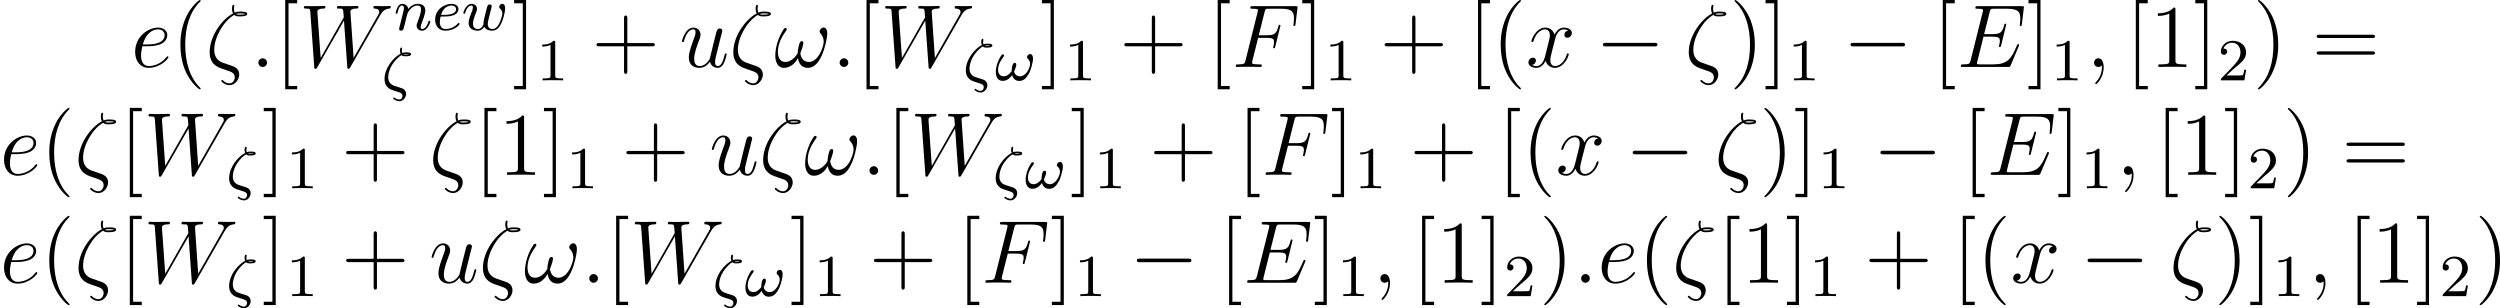 <svg xmlns="http://www.w3.org/2000/svg" xmlns:xlink="http://www.w3.org/1999/xlink" width="378.268pt" height="46.643pt" viewBox="-.165 -.241 378.268 46.643"><defs><path id="g0-0" d="M7.878-2.75c.203.0.418.0.418-.239S8.082-3.228 7.878-3.228H1.411c-.203.0-.418.0-.418.239s.215.239.418.239H7.878z"/><path id="g2-16" d="M2.26-.586c-.705-.275-1.112-.813-1.112-1.71.0-1.638 1.207-3.826 2.678-4.674.215.203.49.203.717.203.299.0 1.028.0 1.028-.347.0-.287-.538-.299-.921-.299-.239.0-.442.0-.753.132C3.826-7.436 3.79-7.603 3.79-7.783 3.79-7.998 3.838-8.165 3.838-8.201 3.838-8.273 3.778-8.321 3.718-8.321 3.527-8.321 3.527-7.878 3.527-7.783c0 .108.0.359.143.61-1.387.717-3.132 2.953-3.132 5.189C.538-.347 1.626.036 2.248.251c.155.048.538.179.693.239.49.167.956.323.956.897.0.347-.251.813-.693.813-.239.0-.562-.084-.861-.383C2.295 1.769 2.271 1.745 2.212 1.745 2.116 1.745 2.092 1.841 2.092 1.865c0 .12.514.574 1.112.574.765.0 1.291-.801 1.291-1.423.0-.837-.693-1.076-1.136-1.219L2.26-.586zm1.829-6.504C4.268-7.173 4.435-7.173 4.639-7.173 5.021-7.173 5.057-7.161 5.296-7.101 5.153-7.042 5.057-7.006 4.555-7.006c-.251.0-.335.0-.466-.084z"/><path id="g2-33" d="M7.101-4.495C7.101-4.842 7.006-5.284 6.587-5.284 6.348-5.284 6.073-4.985 6.073-4.746c0 .108.048.179.143.287C6.396-4.256 6.623-3.933 6.623-3.371c0 .43-.263 1.112-.454 1.482-.335.658-.885 1.219-1.506 1.219-.753.0-1.04-.478-1.172-1.148.132-.311.406-1.088.406-1.399.0-.132-.048-.239-.203-.239C3.61-3.455 3.515-3.407 3.455-3.312c-.167.263-.323 1.207-.311 1.459-.227.442-.873 1.184-1.638 1.184-.801.0-1.016-.705-1.016-1.387.0-1.243.777-2.331.992-2.63.12-.179.203-.299.203-.323C1.686-5.093 1.638-5.224 1.53-5.224c-.191.0-.251.155-.347.299-.61.944-1.04 2.271-1.04 3.419.0.741.275 1.626 1.172 1.626.992.0 1.614-.849 1.865-1.303C3.276-.514 3.634.12 4.507.12c.909.0 1.482-.801 1.913-1.769.311-.693.681-2.188.681-2.845z"/><path id="g2-58" d="M2.2-.574c0-.347-.287-.586-.574-.586-.347.0-.586.287-.586.574.0.347.287.586.574.586.347.0.586-.287.586-.574z"/><path id="g2-59" d="M2.331.048c0-.693-.227-1.207-.717-1.207-.383.0-.574.311-.574.574S1.219.0 1.626.0c.155.0.287-.048.395-.155C2.044-.179 2.056-.179 2.068-.179 2.092-.179 2.092-.012 2.092.048 2.092.442 2.02 1.219 1.327 1.997c-.132.143-.132.167-.132.191C1.196 2.248 1.255 2.307 1.315 2.307c.096.0 1.016-.885 1.016-2.26z"/><path id="g2-69" d="M8.309-2.774C8.321-2.809 8.357-2.893 8.357-2.941 8.357-3.001 8.309-3.061 8.237-3.061 8.189-3.061 8.165-3.049 8.13-3.013 8.106-3.001 8.106-2.977 7.998-2.738 7.293-1.064 6.779-.347 4.866-.347H3.12c-.167.0-.191.0-.263-.012-.132-.012-.143-.036-.143-.132C2.714-.574 2.738-.646 2.762-.753L3.587-4.053H4.77c.933.0 1.004.203 1.004.562.0.12.0.227-.084.586C5.667-2.857 5.655-2.809 5.655-2.774 5.655-2.69 5.715-2.654 5.786-2.654c.108.0.12-.084.167-.251l.681-2.774C6.635-5.738 6.587-5.798 6.516-5.798c-.108.0-.12.048-.167.215-.239.921-.478 1.184-1.542 1.184H3.67l.741-2.941C4.519-7.759 4.543-7.795 5.033-7.795H6.743c1.47.0 1.769.395 1.769 1.303.0.012.0.347-.048.741C8.452-5.703 8.44-5.631 8.44-5.607 8.44-5.511 8.5-5.475 8.572-5.475 8.656-5.475 8.703-5.523 8.727-5.738l.251-2.092C8.978-7.867 9.002-7.986 9.002-8.01c0-.132-.108-.132-.323-.132H2.845c-.227.0-.347.0-.347.215.0.132.084.132.287.132.741.0.741.084.741.215C3.527-7.52 3.515-7.472 3.479-7.34L1.865-.885C1.757-.466 1.733-.347.897-.347c-.227.0-.347.0-.347.215C.55.0.622.0.861.0H6.862c.263.0.275-.012.359-.203l1.088-2.57z"/><path id="g2-70" d="M3.551-3.897H4.698c.909.0.98.203.98.55C5.679-3.192 5.655-3.025 5.595-2.762 5.571-2.714 5.559-2.654 5.559-2.63 5.559-2.546 5.607-2.499 5.691-2.499 5.786-2.499 5.798-2.546 5.846-2.738l.693-2.786C6.539-5.571 6.504-5.643 6.42-5.643c-.108.0-.12.048-.167.251-.251.897-.49 1.148-1.53 1.148H3.634L4.411-7.34C4.519-7.759 4.543-7.795 5.033-7.795H6.635c1.494.0 1.71.442 1.71 1.291C8.345-6.432 8.345-6.169 8.309-5.858 8.297-5.81 8.273-5.655 8.273-5.607 8.273-5.511 8.333-5.475 8.404-5.475 8.488-5.475 8.536-5.523 8.56-5.738l.251-2.092C8.811-7.867 8.835-7.986 8.835-8.01c0-.132-.108-.132-.323-.132H2.845c-.227.0-.347.0-.347.215.0.132.084.132.287.132.741.0.741.084.741.215C3.527-7.52 3.515-7.472 3.479-7.34L1.865-.885C1.757-.466 1.733-.347.897-.347c-.227.0-.347.0-.347.215C.55.0.658.0.729.0c.227.0.466-.024.693-.024H2.977c.263.0.55.024.813.024.108.0.251.0.251-.215C4.041-.347 3.969-.347 3.706-.347c-.944.0-.968-.084-.968-.263.0-.06.024-.155.048-.239l.765-3.049z"/><path id="g2-87" d="M10.796-6.838c.275-.466.538-.909 1.255-.98C12.158-7.831 12.266-7.843 12.266-8.034 12.266-8.165 12.158-8.165 12.123-8.165 12.099-8.165 12.015-8.141 11.226-8.141c-.359.0-.729-.024-1.076-.024C10.078-8.165 9.935-8.165 9.935-7.938 9.935-7.831 10.03-7.819 10.102-7.819 10.341-7.807 10.724-7.735 10.724-7.364 10.724-7.209 10.676-7.125 10.556-6.922l-3.264 5.715-.43-6.229c0-.143.132-.371.801-.383.155.0.275.0.275-.227C7.938-8.165 7.819-8.165 7.759-8.165c-.418.0-.861.024-1.291.024H5.846c-.179.0-.395-.024-.574-.024C5.2-8.165 5.057-8.165 5.057-7.938 5.057-7.819 5.141-7.819 5.344-7.819 5.894-7.819 5.894-7.807 5.942-7.077L5.978-6.647 2.881-1.207 2.439-7.376c0-.132.0-.43.813-.442.132.0.263.0.263-.215C3.515-8.165 3.407-8.165 3.335-8.165c-.418.0-.861.024-1.291.024H1.423c-.179.0-.395-.024-.574-.024-.072.0-.215.0-.215.227C.634-7.819.729-7.819.897-7.819 1.459-7.819 1.47-7.747 1.494-7.364L2.02-.024C2.032.179 2.044.251 2.188.251c.12.0.143-.048.251-.227l3.563-6.229L6.444-.024C6.456.179 6.468.251 6.611.251c.12.0.155-.06.251-.227l3.933-6.862z"/><path id="g2-101" d="M2.14-2.774c.323.0 1.136-.024 1.71-.239.909-.347.992-1.04.992-1.255.0-.526-.454-1.004-1.243-1.004-1.255.0-3.061 1.136-3.061 3.264.0 1.255.717 2.128 1.805 2.128 1.626.0 2.654-1.267 2.654-1.423C4.997-1.375 4.926-1.435 4.878-1.435 4.842-1.435 4.83-1.423 4.722-1.315 3.957-.299 2.821-.12 2.367-.12c-.681.0-1.04-.538-1.04-1.423.0-.167.0-.466.179-1.231h.634zm-.574-.239C2.08-4.854 3.216-5.033 3.599-5.033c.526.0.885.311.885.765.0 1.255-1.913 1.255-2.415 1.255H1.566z"/><path id="g2-117" d="M4.077-.693c.155.669.729.813 1.016.813C5.475.12 5.762-.132 5.954-.538c.203-.43.359-1.136.359-1.172C6.312-1.769 6.265-1.817 6.193-1.817 6.085-1.817 6.073-1.757 6.025-1.578c-.215.825-.43 1.459-.909 1.459C4.758-.12 4.758-.514 4.758-.669c0-.275.036-.395.155-.897C4.997-1.889 5.081-2.212 5.153-2.546L5.643-4.495C5.727-4.794 5.727-4.818 5.727-4.854 5.727-5.033 5.583-5.153 5.404-5.153c-.347.0-.43.299-.502.598C4.782-4.089 4.136-1.518 4.053-1.1 4.041-1.1 3.575-.12 2.702-.12c-.622.0-.741-.538-.741-.98.0-.681.335-1.638.646-2.439.143-.383.203-.538.203-.777.0-.514-.371-.956-.944-.956C.765-5.272.323-3.539.323-3.443.323-3.395.371-3.335.454-3.335.562-3.335.574-3.383.622-3.551c.287-1.028.753-1.482 1.207-1.482.12.0.311.012.311.395.0.311-.132.658-.311 1.112-.526 1.423-.586 1.877-.586 2.236.0 1.219.921 1.411 1.411 1.411.765.0 1.184-.526 1.423-.813z"/><path id="g2-120" d="M5.667-4.878C5.284-4.806 5.141-4.519 5.141-4.292c0 .287.227.383.395.383C5.894-3.909 6.145-4.22 6.145-4.543 6.145-5.045 5.571-5.272 5.069-5.272c-.729.0-1.136.717-1.243.944-.275-.897-1.016-.944-1.231-.944-1.219.0-1.865 1.566-1.865 1.829.0.048.048.108.132.108.096.0.12-.072.143-.12.406-1.327 1.207-1.578 1.554-1.578.538.0.646.502.646.789.0.263-.072.538-.215 1.112L2.582-1.494c-.179.717-.526 1.375-1.16 1.375-.06.0-.359.0-.61-.155.43-.084.526-.442.526-.586.0-.239-.179-.383-.406-.383-.287.0-.598.251-.598.634.0.502.562.729 1.076.729.574.0.98-.454 1.231-.944.191.705.789.944 1.231.944 1.219.0 1.865-1.566 1.865-1.829C5.738-1.769 5.691-1.817 5.619-1.817c-.108.0-.12.06-.155.155C5.141-.61 4.447-.12 3.909-.12c-.418.0-.646-.311-.646-.801.0-.263.048-.454.239-1.243l.418-1.626c.179-.717.586-1.243 1.136-1.243.024.0.359.0.61.155z"/><path id="g4-40" d="M3.885 2.905c0-.036.0-.06-.203-.263C2.487 1.435 1.817-.538 1.817-2.977c0-2.319.562-4.316 1.949-5.727C3.885-8.811 3.885-8.835 3.885-8.871 3.885-8.942 3.826-8.966 3.778-8.966 3.622-8.966 2.642-8.106 2.056-6.934c-.61 1.207-.885 2.487-.885 3.957.0 1.064.167 2.487.789 3.766.705 1.435 1.686 2.212 1.817 2.212C3.826 3.001 3.885 2.977 3.885 2.905z"/><path id="g4-41" d="M3.371-2.977c0-.909-.12-2.391-.789-3.778C1.877-8.189.897-8.966.765-8.966.717-8.966.658-8.942.658-8.871.658-8.835.658-8.811.861-8.608 2.056-7.4 2.726-5.428 2.726-2.989c0 2.319-.562 4.316-1.949 5.727-.12.108-.12.132-.12.167C.658 2.977.717 3.001.765 3.001c.155.0 1.136-.861 1.722-2.032.61-1.219.885-2.511.885-3.945z"/><path id="g4-43" d="M4.77-2.762H8.07C8.237-2.762 8.452-2.762 8.452-2.977 8.452-3.204 8.249-3.204 8.07-3.204H4.77V-6.504c0-.167.0-.383-.215-.383-.227.0-.227.203-.227.383v3.3H1.028c-.167.0-.383.0-.383.215.0.227.203.227.383.227H4.328V.538c0 .167.0.383.215.383C4.77.921 4.77.717 4.77.538V-2.762z"/><path id="g4-49" d="M3.443-7.663c0-.275.0-.287-.239-.287C2.917-7.627 2.319-7.185 1.088-7.185v.347c.275.0.873.0 1.53-.311V-.921c0 .43-.036.574-1.088.574H1.16V0c.323-.024 1.482-.024 1.877-.024s1.542.0 1.865.024V-.347h-.371c-1.052.0-1.088-.143-1.088-.574V-7.663z"/><path id="g4-61" d="M8.07-3.873C8.237-3.873 8.452-3.873 8.452-4.089 8.452-4.316 8.249-4.316 8.07-4.316H1.028c-.167.0-.383.0-.383.215.0.227.203.227.383.227H8.07zm0 2.224C8.237-1.65 8.452-1.65 8.452-1.865 8.452-2.092 8.249-2.092 8.07-2.092H1.028c-.167.0-.383.0-.383.215.0.227.203.227.383.227H8.07z"/><path id="g4-91" d="M2.989 2.989V2.546H1.829V-8.524H2.989V-8.966H1.387V2.989H2.989z"/><path id="g4-93" d="M1.853-8.966H.251V-8.524H1.411V2.546H.251v.442H1.853V-8.966z"/><path id="g1-16" d="M1.674-.438C1.172-.622.877-.956.877-1.586.877-1.65.885-2 1.036-2.471 1.435-3.698 2.534-4.527 2.662-4.527 2.678-4.527 2.686-4.519 2.702-4.503c.167.12.287.12.478.12.303.0.757-.016.757-.287.0-.231-.399-.239-.677-.239-.128.0-.311.0-.518.08C2.718-4.91 2.694-4.973 2.694-5.117 2.694-5.228 2.726-5.364 2.726-5.388 2.734-5.396 2.734-5.428 2.734-5.436 2.734-5.507 2.678-5.555 2.622-5.555c-.175.0-.175.359-.175.43C2.447-4.989 2.471-4.854 2.527-4.734 1.594-4.24.383-2.845.383-1.347c0 .335.048.749.446 1.14.239.239.502.327 1.251.558.438.135.701.215.701.574.0.215-.143.478-.406.478-.096.0-.359-.024-.622-.215C1.706 1.148 1.69 1.132 1.65 1.132c-.088.0-.112.072-.112.112.0.12.438.383.837.383.542.0.893-.55.893-.972.0-.311-.175-.582-.454-.717C2.734-.096 2.71-.112 2.248-.255L1.674-.438zM3.634-4.647C3.555-4.631 3.475-4.607 3.188-4.607c-.112.0-.191.0-.279-.032C3.029-4.686 3.1-4.686 3.252-4.686 3.459-4.686 3.523-4.678 3.634-4.655V-4.647z"/><path id="g1-33" d="M5.109-2.917C5.109-3.164 5.037-3.523 4.726-3.523c-.215.0-.422.199-.422.422.0.12.088.191.175.271.12.12.239.327.239.622.0.534-.55 1.666-1.347 1.666-.414.0-.701-.247-.797-.63.128-.271.295-.709.295-.933.0-.135-.064-.239-.215-.239-.359.0-.406.885-.406 1.14-.279.335-.606.662-1.068.662-.51.0-.749-.406-.749-.877.0-.375.104-.709.263-1.02.231-.462.542-.765.542-.893C1.235-3.419 1.164-3.483 1.076-3.483c-.151.0-.271.231-.359.375C.375-2.542.128-1.801.128-1.14c0 .614.231 1.211.933 1.211.685.0 1.076-.55 1.251-.773.12.438.446.781.933.781.654.0.98-.422 1.307-.972.255-.422.558-1.522.558-2.024z"/><path id="g1-101" d="M1.602-1.817c.175.0.773-.008 1.196-.159.693-.239.717-.717.717-.837.0-.446-.422-.701-.94-.701-.901.0-2.184.709-2.184 2.12.0.813.494 1.474 1.371 1.474 1.243.0 1.913-.797 1.913-.909.0-.072-.08-.128-.128-.128S3.475-.933 3.435-.885c-.63.741-1.522.741-1.658.741-.582.0-.757-.494-.757-.94.0-.239.072-.598.104-.733h.478zm-.414-.223c.255-.972.98-1.251 1.387-1.251.319.0.622.159.622.478.0.773-1.307.773-1.642.773H1.188z"/><path id="g1-110" d="M1.594-1.307c.024-.12.104-.422.128-.542.112-.43.112-.438.295-.701.263-.391.638-.741 1.172-.741.287.0.454.167.454.542.0.438-.335 1.347-.486 1.737-.104.263-.104.311-.104.414.0.454.375.677.717.677.781.0 1.108-1.116 1.108-1.219C4.878-1.219 4.814-1.243 4.758-1.243 4.663-1.243 4.647-1.188 4.623-1.108 4.431-.454 4.097-.143 3.794-.143c-.128.0-.191-.08-.191-.263s.064-.359.143-.558c.12-.303.47-1.219.47-1.666.0-.598-.414-.885-.988-.885-.646.0-1.06.391-1.291.693C1.881-3.26 1.53-3.515 1.124-3.515c-.287.0-.486.183-.614.43-.191.375-.271.773-.271.789.0.072.056.104.12.104C.462-2.192.47-2.224.526-2.431c.096-.391.239-.861.574-.861.207.0.255.199.255.375.0.143-.04.295-.104.558-.016.064-.135.534-.167.646L.789-.518C.757-.399.709-.199.709-.167c0 .183.151.247.255.247.143.0.263-.096.319-.191C1.307-.159 1.371-.43 1.411-.598l.183-.709z"/><path id="g1-119" d="M3.905-2.606C3.953-2.798 4.041-3.14 4.041-3.188c0-.199-.159-.247-.255-.247-.279.0-.327.199-.422.566-.104.414-.135.566-.255 1.02C3.037-1.546 2.941-1.172 2.941-.94 2.941-.901 2.949-.837 2.949-.797c0 .008-.215.654-.741.654-.319.0-.677-.128-.677-.717.0-.391.183-.909.438-1.554C2.048-2.622 2.072-2.694 2.072-2.837c0-.438-.351-.677-.717-.677-.789.0-1.116 1.124-1.116 1.219.0.072.056.104.12.104C.462-2.192.47-2.24.494-2.319c.207-.693.55-.972.837-.972.12.0.191.08.191.263.0.167-.064.351-.12.494C1.092-1.737.948-1.315.948-.964c0 .813.669 1.044 1.227 1.044.128.0.542.0.869-.526.223.43.725.526 1.068.526.717.0 1.052-.669 1.196-.948C5.563-1.387 5.842-2.431 5.842-2.901c0-.622-.359-.622-.391-.622-.191.0-.414.207-.414.414.0.112.048.175.104.215.088.08.327.279.327.669.0.231-.223.988-.446 1.403-.223.399-.486.677-.885.677-.351.0-.622-.183-.622-.693.0-.207.056-.43.167-.877l.223-.893z"/><path id="g3-49" d="M2.503-5.077C2.503-5.292 2.487-5.3 2.271-5.3 1.945-4.981 1.522-4.79.765-4.79v.263c.215.0.646.0 1.108-.215V-.654c0 .295-.024.391-.781.391H.813V0c.327-.024 1.012-.024 1.371-.024S3.236-.024 3.563.0V-.263H3.284c-.757.0-.781-.096-.781-.391V-5.077z"/><path id="g3-50" d="M2.248-1.626c.128-.12.462-.383.59-.494.494-.454.964-.893.964-1.618.0-.948-.797-1.562-1.793-1.562C1.052-5.3.422-4.575.422-3.866c0 .391.311.446.422.446.167.0.414-.12.414-.422C1.259-4.256.861-4.256.765-4.256.996-4.838 1.53-5.037 1.921-5.037c.741.0 1.124.63 1.124 1.299.0.829-.582 1.435-1.522 2.399L.518-.303C.422-.215.422-.199.422.0H3.571l.231-1.427H3.555C3.531-1.267 3.467-.869 3.371-.717 3.324-.654 2.718-.654 2.59-.654H1.172l1.076-.972z"/></defs><g id="page1" transform="matrix(1.13 0 0 1.13 -44.07 -64.41)"><use x="56.413" y="65.753" xlink:href="#g2-101"/><use x="61.839" y="65.753" xlink:href="#g4-40"/><use x="66.391" y="65.753" xlink:href="#g2-16"/><use x="72.407" y="65.753" xlink:href="#g2-58"/><use x="75.658" y="65.753" xlink:href="#g4-91"/><use x="78.91" y="65.753" xlink:href="#g2-87"/><use x="91.587" y="60.817" xlink:href="#g1-110"/><use x="96.726" y="60.817" xlink:href="#g1-101"/><use x="100.654" y="60.817" xlink:href="#g1-119"/><use x="89.961" y="68.709" xlink:href="#g1-16"/><use x="107.443" y="65.753" xlink:href="#g4-93"/><use x="110.695" y="67.547" xlink:href="#g3-49"/><use x="118.084" y="65.753" xlink:href="#g4-43"/><use x="129.845" y="65.753" xlink:href="#g2-117"/><use x="136.508" y="65.753" xlink:href="#g2-16"/><use x="142.523" y="65.753" xlink:href="#g2-33"/><use x="150.242" y="65.753" xlink:href="#g2-58"/><use x="153.493" y="65.753" xlink:href="#g4-91"/><use x="156.745" y="65.753" xlink:href="#g2-87"/><use x="167.796" y="67.547" xlink:href="#g1-16"/><use x="172.065" y="67.547" xlink:href="#g1-33"/><use x="178.115" y="65.753" xlink:href="#g4-93"/><use x="181.366" y="67.547" xlink:href="#g3-49"/><use x="188.755" y="65.753" xlink:href="#g4-43"/><use x="200.517" y="65.753" xlink:href="#g4-91"/><use x="203.768" y="65.753" xlink:href="#g2-70"/><use x="212.972" y="65.753" xlink:href="#g4-93"/><use x="216.224" y="67.547" xlink:href="#g3-49"/><use x="223.613" y="65.753" xlink:href="#g4-43"/><use x="235.374" y="65.753" xlink:href="#g4-91"/><use x="238.626" y="65.753" xlink:href="#g4-40"/><use x="243.178" y="65.753" xlink:href="#g2-120"/><use x="252.487" y="65.753" xlink:href="#g0-0"/><use x="264.442" y="65.753" xlink:href="#g2-16"/><use x="270.457" y="65.753" xlink:href="#g4-41"/><use x="275.01" y="65.753" xlink:href="#g4-93"/><use x="278.261" y="67.547" xlink:href="#g3-49"/><use x="285.65" y="65.753" xlink:href="#g0-0"/><use x="297.606" y="65.753" xlink:href="#g4-91"/><use x="300.857" y="65.753" xlink:href="#g2-69"/><use x="310.223" y="65.753" xlink:href="#g4-93"/><use x="313.475" y="67.547" xlink:href="#g3-49"/><use x="318.207" y="65.753" xlink:href="#g2-59"/><use x="323.452" y="65.753" xlink:href="#g4-91"/><use x="326.703" y="65.753" xlink:href="#g4-49"/><use x="332.556" y="65.753" xlink:href="#g4-93"/><use x="335.808" y="67.547" xlink:href="#g3-50"/><use x="340.54" y="65.753" xlink:href="#g4-41"/><use x="348.413" y="65.753" xlink:href="#g4-61"/><use x="38.854" y="80.199" xlink:href="#g2-101"/><use x="44.28" y="80.199" xlink:href="#g4-40"/><use x="48.832" y="80.199" xlink:href="#g2-16"/><use x="54.848" y="80.199" xlink:href="#g4-91"/><use x="58.099" y="80.199" xlink:href="#g2-87"/><use x="69.151" y="81.993" xlink:href="#g1-16"/><use x="73.918" y="80.199" xlink:href="#g4-93"/><use x="77.169" y="81.993" xlink:href="#g3-49"/><use x="84.558" y="80.199" xlink:href="#g4-43"/><use x="96.32" y="80.199" xlink:href="#g2-16"/><use x="102.335" y="80.199" xlink:href="#g4-91"/><use x="105.587" y="80.199" xlink:href="#g4-49"/><use x="111.44" y="80.199" xlink:href="#g4-93"/><use x="114.692" y="81.993" xlink:href="#g3-49"/><use x="122.081" y="80.199" xlink:href="#g4-43"/><use x="133.842" y="80.199" xlink:href="#g2-117"/><use x="140.504" y="80.199" xlink:href="#g2-16"/><use x="146.52" y="80.199" xlink:href="#g2-33"/><use x="154.238" y="80.199" xlink:href="#g2-58"/><use x="157.49" y="80.199" xlink:href="#g4-91"/><use x="160.741" y="80.199" xlink:href="#g2-87"/><use x="171.793" y="81.993" xlink:href="#g1-16"/><use x="176.062" y="81.993" xlink:href="#g1-33"/><use x="182.111" y="80.199" xlink:href="#g4-93"/><use x="185.363" y="81.993" xlink:href="#g3-49"/><use x="192.752" y="80.199" xlink:href="#g4-43"/><use x="204.513" y="80.199" xlink:href="#g4-91"/><use x="207.765" y="80.199" xlink:href="#g2-70"/><use x="216.969" y="80.199" xlink:href="#g4-93"/><use x="220.22" y="81.993" xlink:href="#g3-49"/><use x="227.609" y="80.199" xlink:href="#g4-43"/><use x="239.371" y="80.199" xlink:href="#g4-91"/><use x="242.622" y="80.199" xlink:href="#g4-40"/><use x="247.175" y="80.199" xlink:href="#g2-120"/><use x="256.483" y="80.199" xlink:href="#g0-0"/><use x="268.438" y="80.199" xlink:href="#g2-16"/><use x="274.454" y="80.199" xlink:href="#g4-41"/><use x="279.006" y="80.199" xlink:href="#g4-93"/><use x="282.258" y="81.993" xlink:href="#g3-49"/><use x="289.647" y="80.199" xlink:href="#g0-0"/><use x="301.602" y="80.199" xlink:href="#g4-91"/><use x="304.854" y="80.199" xlink:href="#g2-69"/><use x="314.22" y="80.199" xlink:href="#g4-93"/><use x="317.472" y="81.993" xlink:href="#g3-49"/><use x="322.204" y="80.199" xlink:href="#g2-59"/><use x="327.448" y="80.199" xlink:href="#g4-91"/><use x="330.7" y="80.199" xlink:href="#g4-49"/><use x="336.553" y="80.199" xlink:href="#g4-93"/><use x="339.804" y="81.993" xlink:href="#g3-50"/><use x="344.537" y="80.199" xlink:href="#g4-41"/><use x="352.41" y="80.199" xlink:href="#g4-61"/><use x="38.854" y="94.645" xlink:href="#g2-101"/><use x="44.28" y="94.645" xlink:href="#g4-40"/><use x="48.832" y="94.645" xlink:href="#g2-16"/><use x="54.848" y="94.645" xlink:href="#g4-91"/><use x="58.099" y="94.645" xlink:href="#g2-87"/><use x="69.151" y="96.438" xlink:href="#g1-16"/><use x="73.918" y="94.645" xlink:href="#g4-93"/><use x="77.169" y="96.438" xlink:href="#g3-49"/><use x="84.558" y="94.645" xlink:href="#g4-43"/><use x="96.32" y="94.645" xlink:href="#g2-117"/><use x="102.982" y="94.645" xlink:href="#g2-16"/><use x="108.998" y="94.645" xlink:href="#g2-33"/><use x="116.716" y="94.645" xlink:href="#g2-58"/><use x="119.968" y="94.645" xlink:href="#g4-91"/><use x="123.219" y="94.645" xlink:href="#g2-87"/><use x="134.271" y="96.438" xlink:href="#g1-16"/><use x="138.54" y="96.438" xlink:href="#g1-33"/><use x="144.589" y="94.645" xlink:href="#g4-93"/><use x="147.841" y="96.438" xlink:href="#g3-49"/><use x="155.23" y="94.645" xlink:href="#g4-43"/><use x="166.991" y="94.645" xlink:href="#g4-91"/><use x="170.243" y="94.645" xlink:href="#g2-70"/><use x="179.446" y="94.645" xlink:href="#g4-93"/><use x="182.698" y="96.438" xlink:href="#g3-49"/><use x="190.087" y="94.645" xlink:href="#g0-0"/><use x="202.042" y="94.645" xlink:href="#g4-91"/><use x="205.294" y="94.645" xlink:href="#g2-69"/><use x="214.66" y="94.645" xlink:href="#g4-93"/><use x="217.912" y="96.438" xlink:href="#g3-49"/><use x="222.644" y="94.645" xlink:href="#g2-59"/><use x="227.888" y="94.645" xlink:href="#g4-91"/><use x="231.14" y="94.645" xlink:href="#g4-49"/><use x="236.993" y="94.645" xlink:href="#g4-93"/><use x="240.244" y="96.438" xlink:href="#g3-50"/><use x="244.977" y="94.645" xlink:href="#g4-41"/><use x="249.529" y="94.645" xlink:href="#g2-58"/><use x="252.781" y="94.645" xlink:href="#g2-101"/><use x="258.206" y="94.645" xlink:href="#g4-40"/><use x="262.759" y="94.645" xlink:href="#g2-16"/><use x="268.774" y="94.645" xlink:href="#g4-91"/><use x="272.026" y="94.645" xlink:href="#g4-49"/><use x="277.879" y="94.645" xlink:href="#g4-93"/><use x="281.13" y="96.438" xlink:href="#g3-49"/><use x="288.519" y="94.645" xlink:href="#g4-43"/><use x="300.281" y="94.645" xlink:href="#g4-91"/><use x="303.532" y="94.645" xlink:href="#g4-40"/><use x="308.085" y="94.645" xlink:href="#g2-120"/><use x="317.393" y="94.645" xlink:href="#g0-0"/><use x="329.349" y="94.645" xlink:href="#g2-16"/><use x="335.364" y="94.645" xlink:href="#g4-41"/><use x="339.917" y="94.645" xlink:href="#g4-93"/><use x="343.168" y="96.438" xlink:href="#g3-49"/><use x="347.901" y="94.645" xlink:href="#g2-59"/><use x="353.145" y="94.645" xlink:href="#g4-91"/><use x="356.396" y="94.645" xlink:href="#g4-49"/><use x="362.249" y="94.645" xlink:href="#g4-93"/><use x="365.501" y="96.438" xlink:href="#g3-50"/><use x="370.233" y="94.645" xlink:href="#g4-41"/></g></svg>